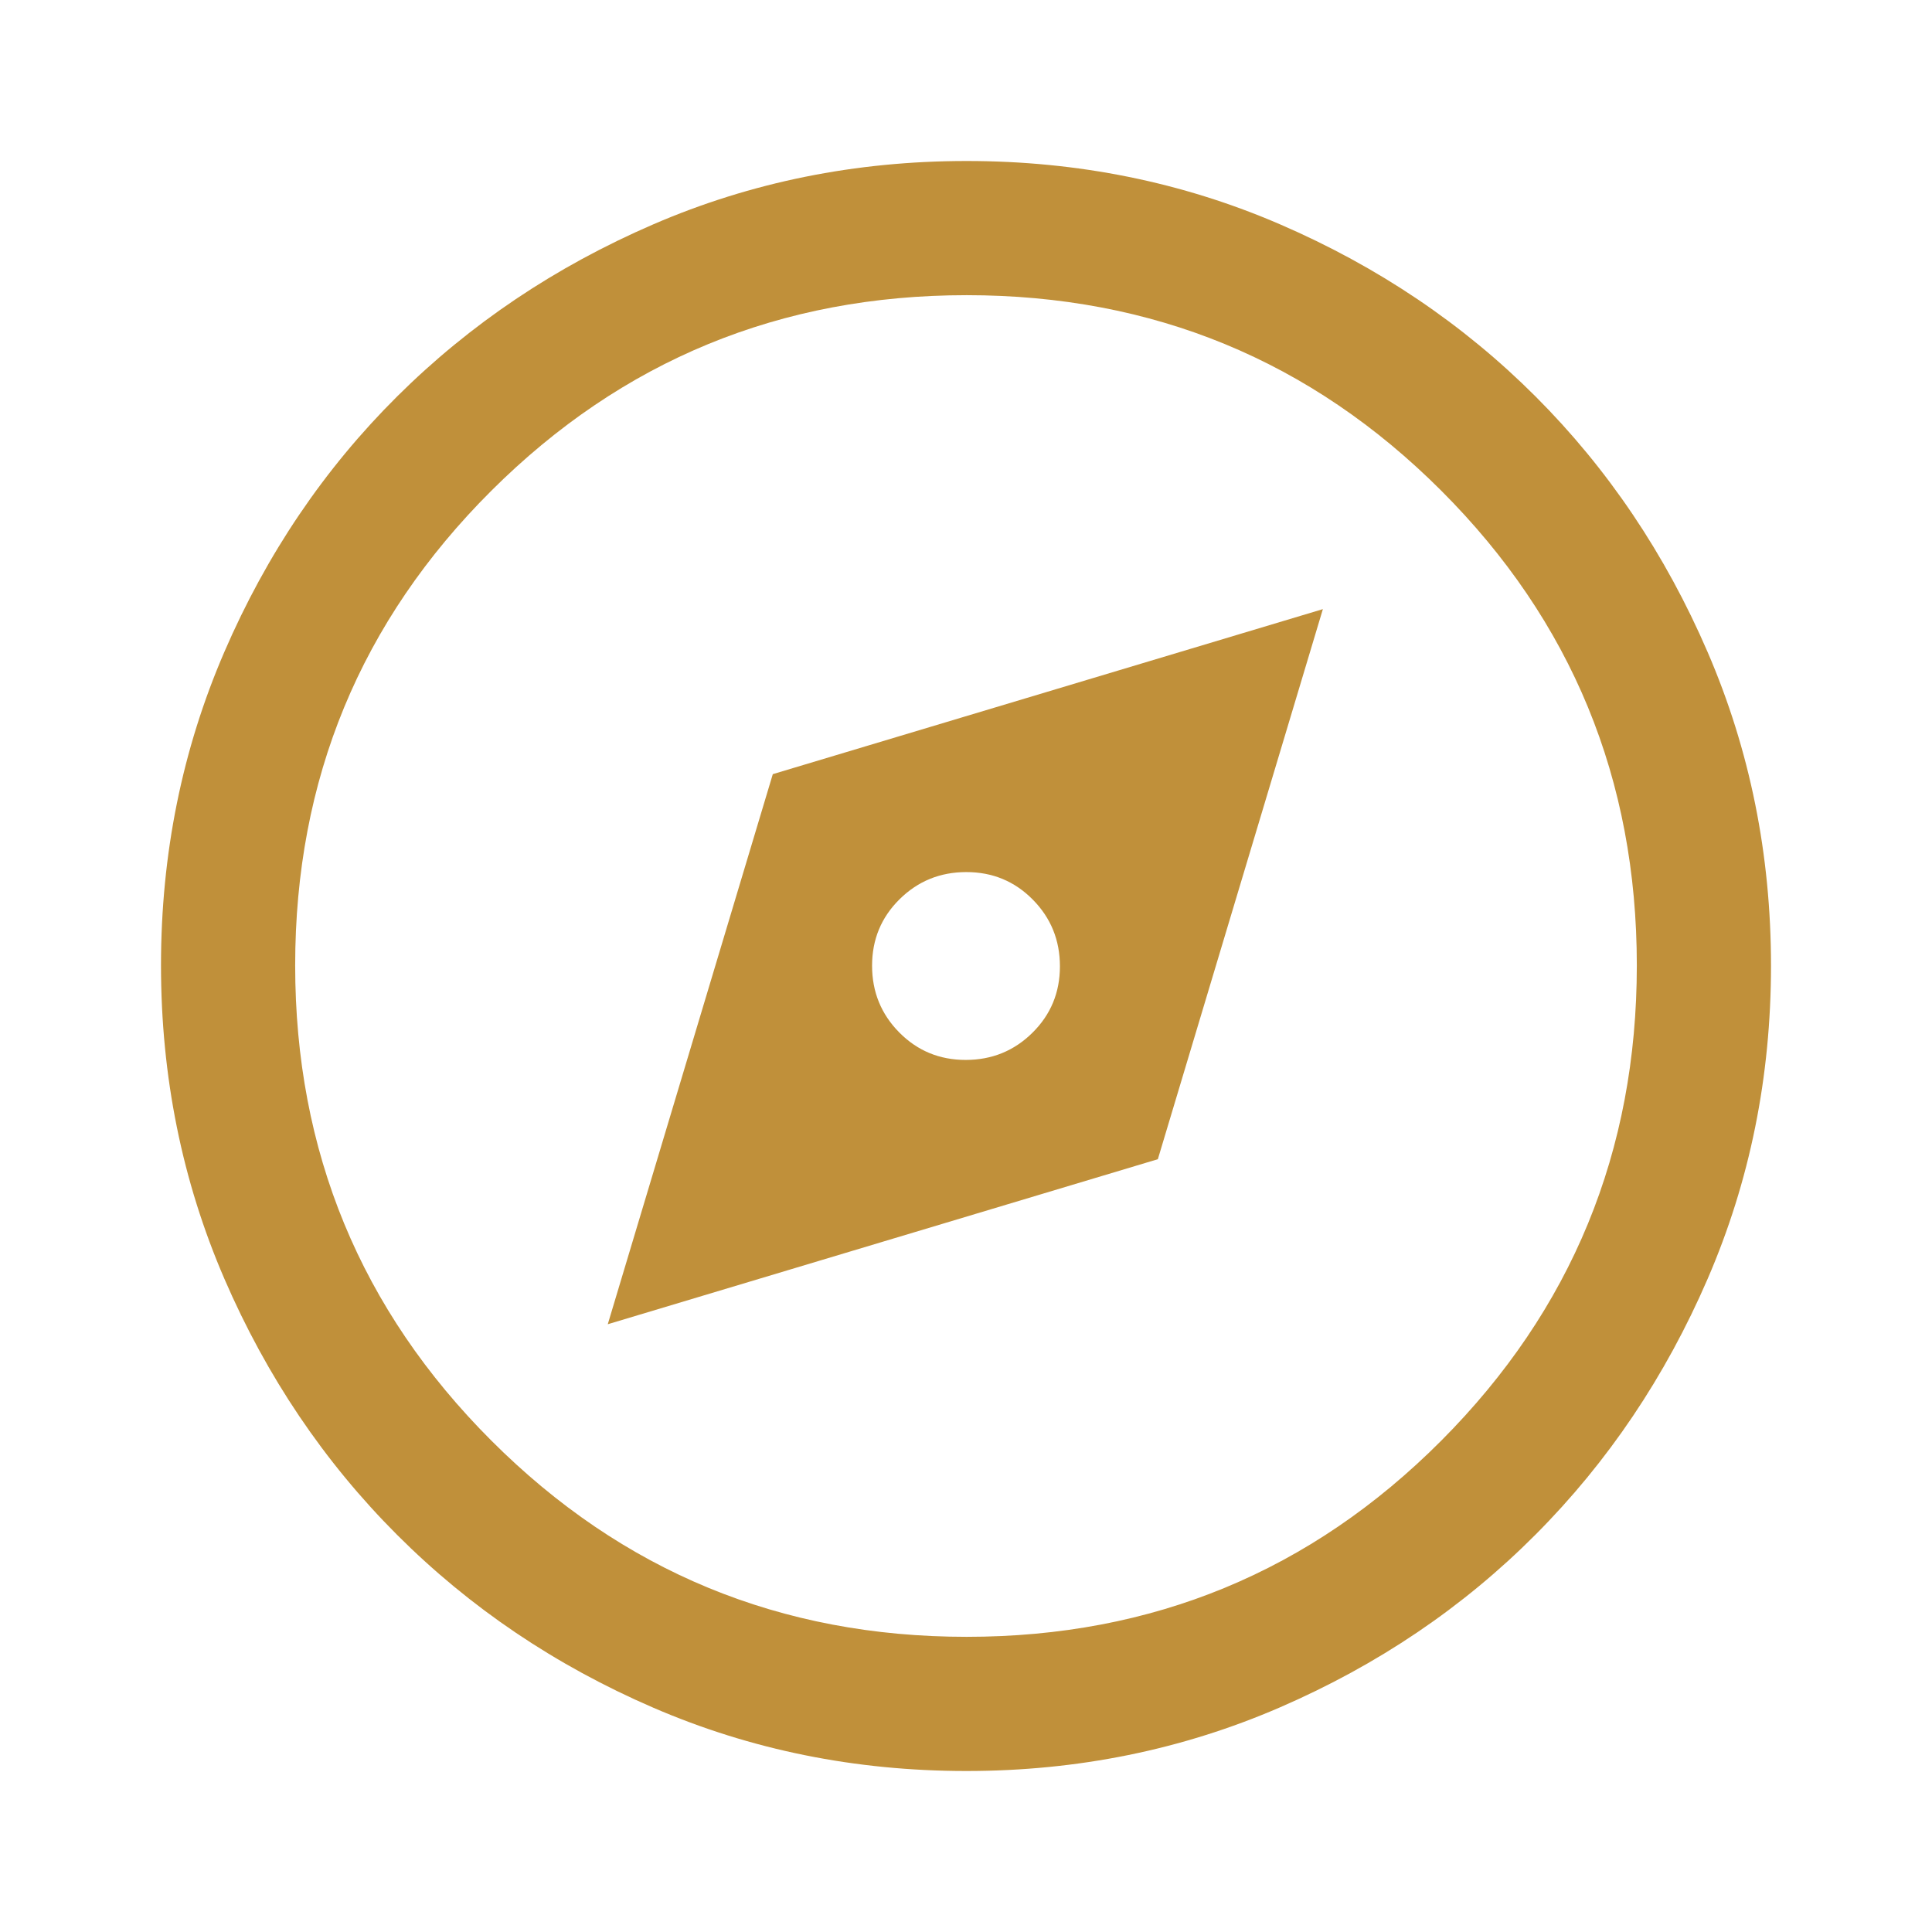 <svg xmlns="http://www.w3.org/2000/svg" height="40px" viewBox="0 -960 960 960" width="40px" fill="#C0903A"><path d="m302-302 273.33-82 82-273.33-273.33 82L302-302Zm177.84-131.33q-19.51 0-33.01-13.66-13.5-13.66-13.5-33.17t13.66-33.01q13.66-13.5 33.17-13.5t33.01 13.66q13.5 13.66 13.5 33.17t-13.66 33.01q-13.66 13.5-33.17 13.5ZM480.18-80q-82.83 0-155.67-31.5-72.84-31.5-127.18-85.83Q143-251.67 111.5-324.56T80-480.33q0-82.88 31.5-155.78Q143-709 197.33-763q54.34-54 127.23-85.5T480.33-880q82.88 0 155.78 31.5Q709-817 763-763t85.5 127Q880-563 880-480.18q0 82.83-31.5 155.67Q817-251.67 763-197.46q-54 54.21-127 85.84Q563-80 480.18-80Zm.14-66.67q138.68 0 235.85-97.49 97.16-97.49 97.16-236.16 0-138.68-97.16-235.85-97.17-97.16-235.85-97.16-138.67 0-236.16 97.16-97.49 97.17-97.49 235.85 0 138.67 97.49 236.16 97.49 97.49 236.16 97.49ZM480-480Z"></path></svg>